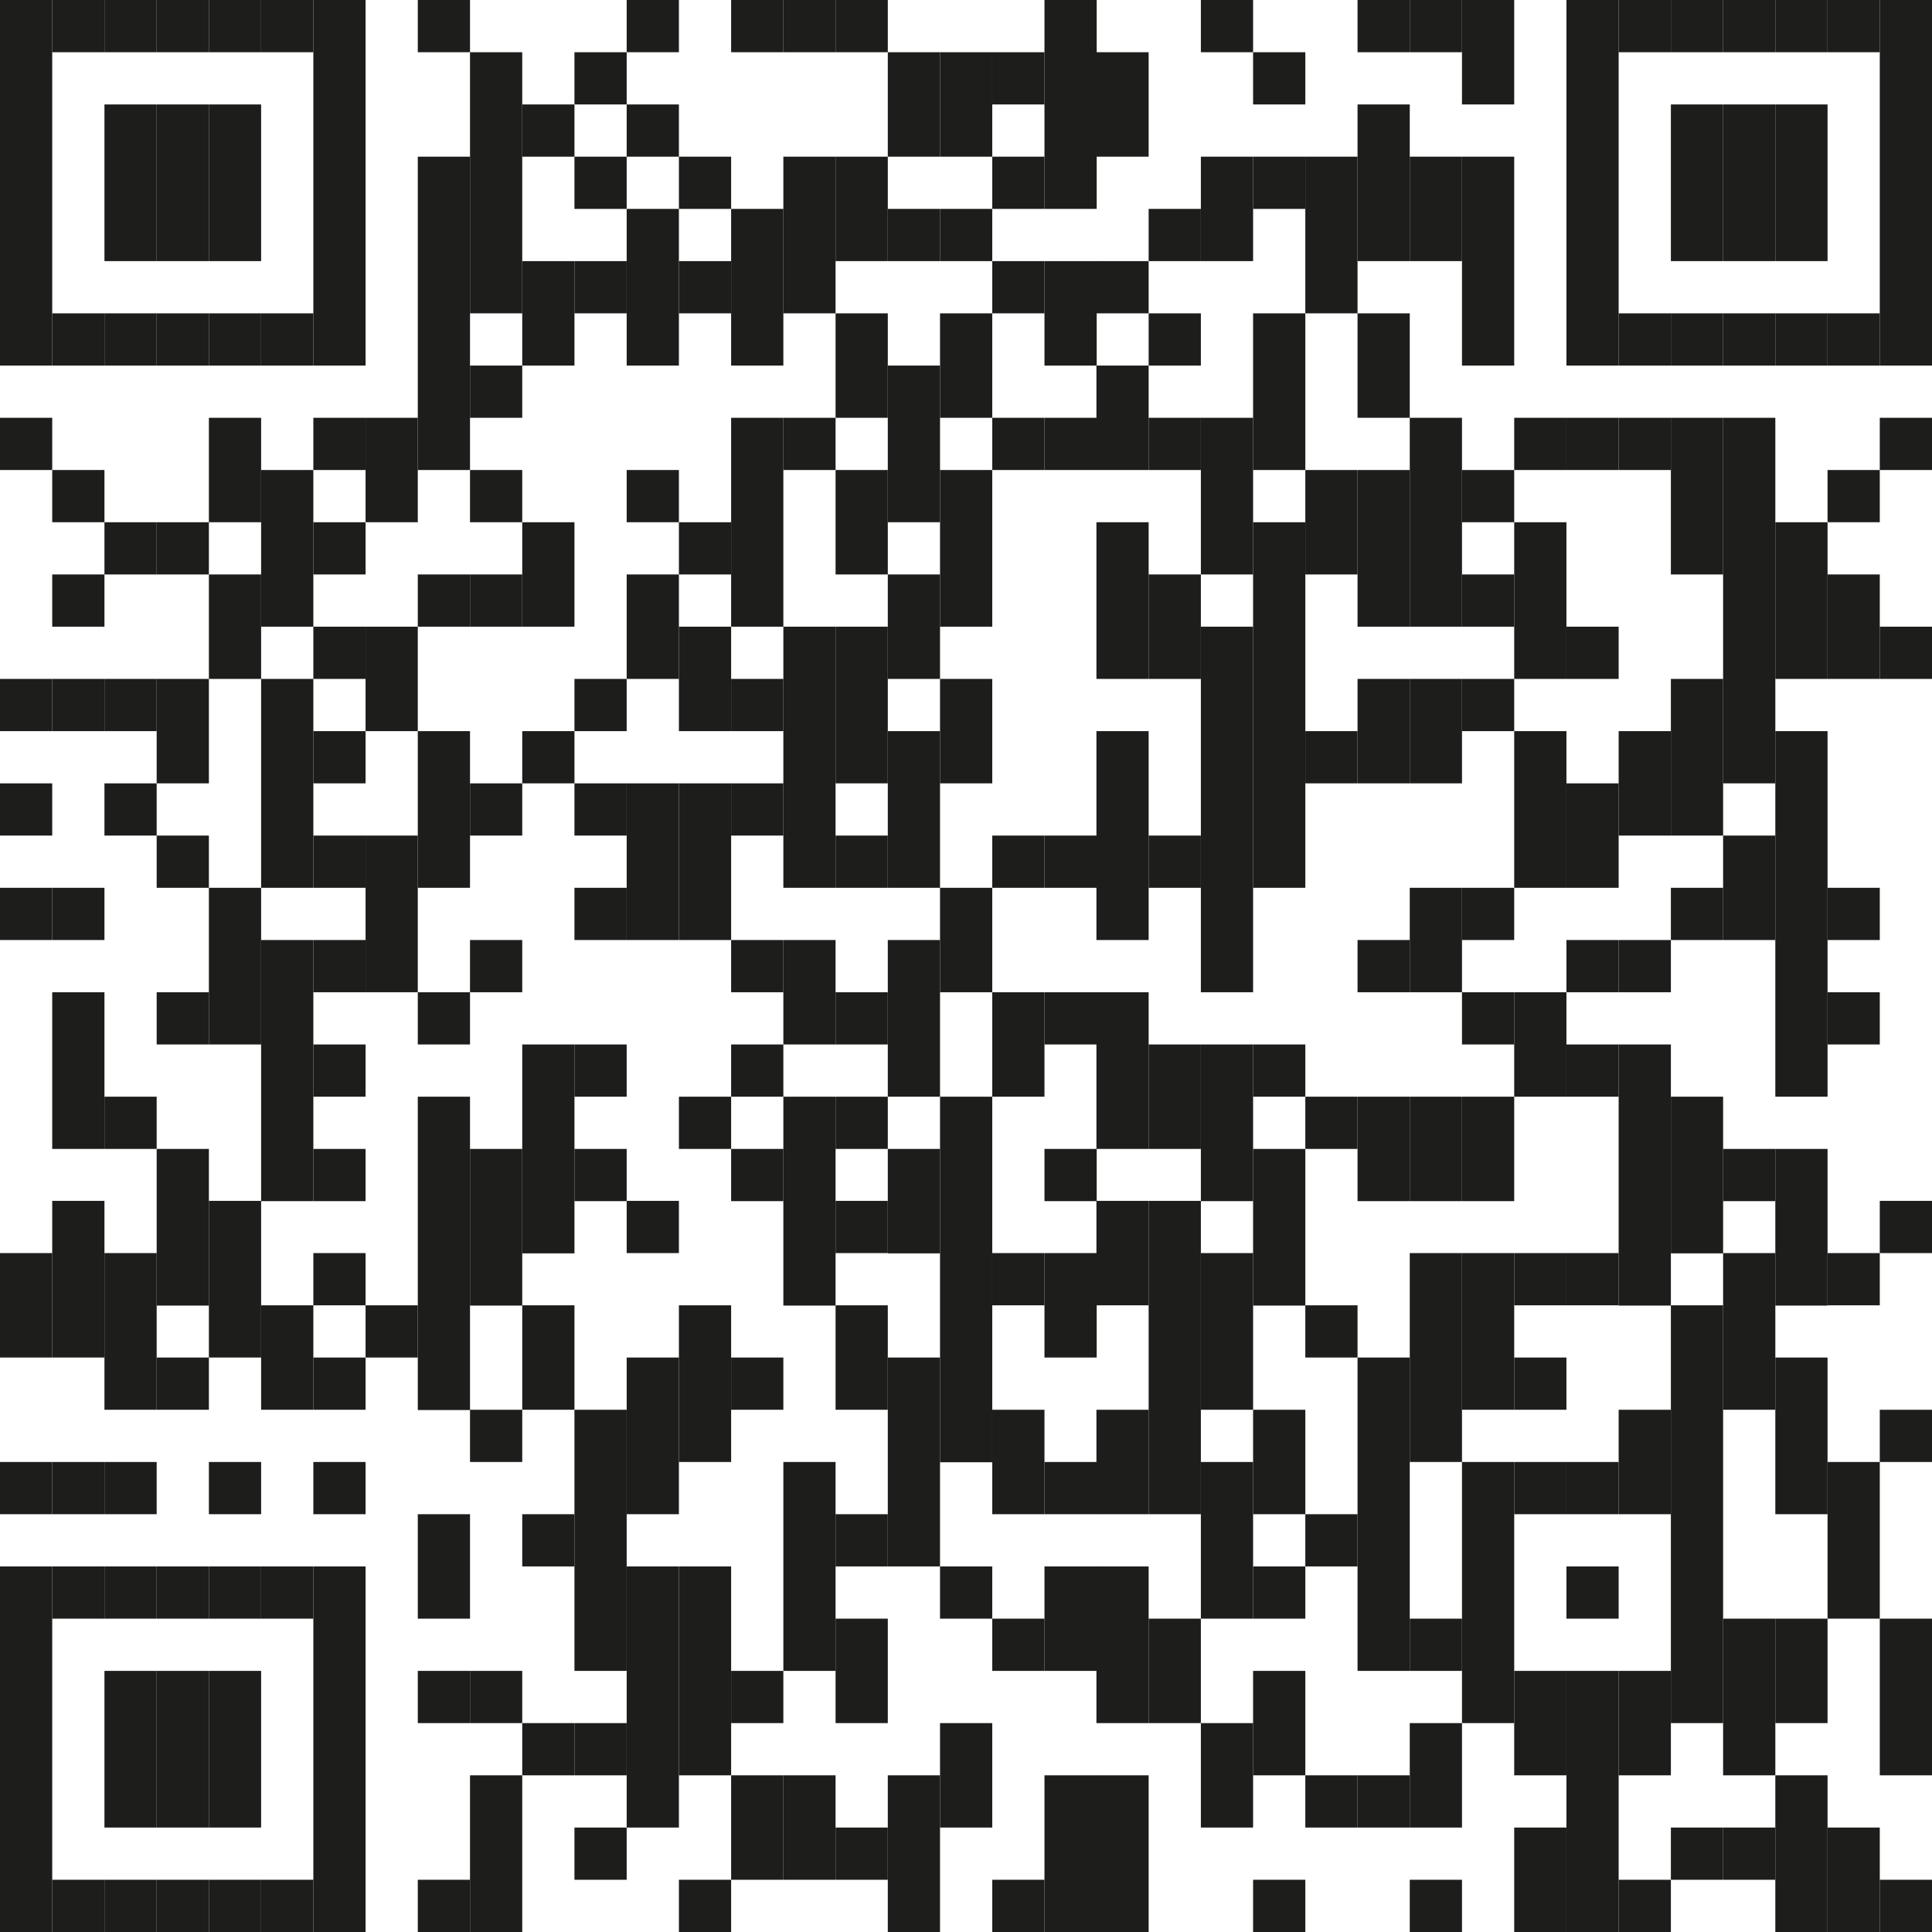 <?xml version="1.0" encoding="UTF-8"?>
<svg id="Ebene_2" data-name="Ebene 2" xmlns="http://www.w3.org/2000/svg" viewBox="0 0 69.92 69.92">
  <defs>
    <style>
      .cls-1 {
        fill: #1d1d1b;
      }
    </style>
  </defs>
  <g id="Ebene_1-2" data-name="Ebene 1">
    <rect class="cls-1" width="1.89" height="13.23"/>
    <rect class="cls-1" y="15.12" width="1.89" height="1.89"/>
    <rect class="cls-1" y="24.57" width="1.89" height="1.89"/>
    <rect class="cls-1" y="28.35" width="1.89" height="1.89"/>
    <rect class="cls-1" y="32.13" width="1.89" height="1.89"/>
    <rect class="cls-1" y="45.35" width="1.89" height="3.78"/>
    <rect class="cls-1" y="52.91" width="1.89" height="1.89"/>
    <rect class="cls-1" y="56.69" width="1.89" height="13.23"/>
    <rect class="cls-1" x="1.89" width="1.89" height="1.89"/>
    <rect class="cls-1" x="1.89" y="11.34" width="1.89" height="1.89"/>
    <rect class="cls-1" x="1.89" y="17.01" width="1.89" height="1.89"/>
    <rect class="cls-1" x="1.89" y="20.79" width="1.89" height="1.89"/>
    <rect class="cls-1" x="1.89" y="24.57" width="1.89" height="1.89"/>
    <rect class="cls-1" x="1.89" y="32.13" width="1.89" height="1.89"/>
    <rect class="cls-1" x="1.89" y="35.91" width="1.89" height="5.67"/>
    <rect class="cls-1" x="1.89" y="43.46" width="1.89" height="5.67"/>
    <rect class="cls-1" x="1.89" y="52.91" width="1.89" height="1.89"/>
    <rect class="cls-1" x="1.89" y="56.69" width="1.89" height="1.89"/>
    <rect class="cls-1" x="1.89" y="68.03" width="1.89" height="1.89"/>
    <rect class="cls-1" x="3.78" width="1.89" height="1.89"/>
    <rect class="cls-1" x="3.78" y="3.78" width="1.89" height="5.67"/>
    <rect class="cls-1" x="3.78" y="11.34" width="1.89" height="1.89"/>
    <rect class="cls-1" x="3.78" y="18.9" width="1.89" height="1.89"/>
    <rect class="cls-1" x="3.78" y="24.57" width="1.89" height="1.89"/>
    <rect class="cls-1" x="3.78" y="28.35" width="1.89" height="1.89"/>
    <rect class="cls-1" x="3.78" y="39.69" width="1.89" height="1.89"/>
    <rect class="cls-1" x="3.78" y="45.35" width="1.89" height="5.67"/>
    <rect class="cls-1" x="3.78" y="52.91" width="1.89" height="1.89"/>
    <rect class="cls-1" x="3.78" y="56.69" width="1.89" height="1.89"/>
    <rect class="cls-1" x="3.78" y="60.47" width="1.89" height="5.67"/>
    <rect class="cls-1" x="3.78" y="68.03" width="1.89" height="1.89"/>
    <rect class="cls-1" x="5.67" width="1.89" height="1.89"/>
    <rect class="cls-1" x="5.67" y="3.78" width="1.89" height="5.67"/>
    <rect class="cls-1" x="5.67" y="11.34" width="1.89" height="1.89"/>
    <rect class="cls-1" x="5.67" y="18.9" width="1.89" height="1.89"/>
    <rect class="cls-1" x="5.67" y="24.57" width="1.89" height="3.78"/>
    <rect class="cls-1" x="5.67" y="30.24" width="1.89" height="1.89"/>
    <rect class="cls-1" x="5.67" y="35.91" width="1.89" height="1.89"/>
    <rect class="cls-1" x="5.67" y="41.58" width="1.89" height="5.67"/>
    <rect class="cls-1" x="5.67" y="49.13" width="1.89" height="1.89"/>
    <rect class="cls-1" x="5.67" y="56.69" width="1.89" height="1.89"/>
    <rect class="cls-1" x="5.67" y="60.47" width="1.89" height="5.67"/>
    <rect class="cls-1" x="5.67" y="68.03" width="1.89" height="1.89"/>
    <rect class="cls-1" x="7.56" width="1.89" height="1.89"/>
    <rect class="cls-1" x="7.56" y="3.78" width="1.89" height="5.67"/>
    <rect class="cls-1" x="7.56" y="11.34" width="1.89" height="1.89"/>
    <rect class="cls-1" x="7.56" y="15.12" width="1.89" height="3.78"/>
    <rect class="cls-1" x="7.56" y="20.79" width="1.89" height="3.78"/>
    <rect class="cls-1" x="7.56" y="32.13" width="1.89" height="5.67"/>
    <rect class="cls-1" x="7.56" y="43.46" width="1.89" height="5.67"/>
    <rect class="cls-1" x="7.56" y="52.91" width="1.89" height="1.89"/>
    <rect class="cls-1" x="7.56" y="56.69" width="1.89" height="1.89"/>
    <rect class="cls-1" x="7.56" y="60.47" width="1.89" height="5.67"/>
    <rect class="cls-1" x="7.56" y="68.03" width="1.89" height="1.89"/>
    <rect class="cls-1" x="9.45" width="1.89" height="1.89"/>
    <rect class="cls-1" x="9.45" y="11.34" width="1.89" height="1.89"/>
    <rect class="cls-1" x="9.45" y="17.01" width="1.89" height="5.67"/>
    <rect class="cls-1" x="9.45" y="24.57" width="1.89" height="7.56"/>
    <rect class="cls-1" x="9.45" y="34.02" width="1.89" height="9.45"/>
    <rect class="cls-1" x="9.45" y="47.24" width="1.89" height="3.78"/>
    <rect class="cls-1" x="9.45" y="56.69" width="1.89" height="1.89"/>
    <rect class="cls-1" x="9.45" y="68.03" width="1.89" height="1.89"/>
    <rect class="cls-1" x="11.34" width="1.89" height="13.23"/>
    <rect class="cls-1" x="11.34" y="15.12" width="1.89" height="1.89"/>
    <rect class="cls-1" x="11.34" y="18.9" width="1.89" height="1.89"/>
    <rect class="cls-1" x="11.34" y="22.68" width="1.89" height="1.89"/>
    <rect class="cls-1" x="11.34" y="26.46" width="1.89" height="1.89"/>
    <rect class="cls-1" x="11.34" y="30.24" width="1.89" height="1.89"/>
    <rect class="cls-1" x="11.34" y="34.02" width="1.89" height="1.89"/>
    <rect class="cls-1" x="11.34" y="37.8" width="1.89" height="1.89"/>
    <rect class="cls-1" x="11.34" y="41.58" width="1.89" height="1.89"/>
    <rect class="cls-1" x="11.34" y="45.35" width="1.89" height="1.89"/>
    <rect class="cls-1" x="11.34" y="49.13" width="1.89" height="1.89"/>
    <rect class="cls-1" x="11.34" y="52.91" width="1.89" height="1.89"/>
    <rect class="cls-1" x="11.34" y="56.69" width="1.89" height="13.23"/>
    <rect class="cls-1" x="13.23" y="15.12" width="1.89" height="3.78"/>
    <rect class="cls-1" x="13.23" y="22.68" width="1.89" height="3.78"/>
    <rect class="cls-1" x="13.23" y="30.24" width="1.89" height="5.67"/>
    <rect class="cls-1" x="13.23" y="47.24" width="1.89" height="1.89"/>
    <rect class="cls-1" x="15.12" width="1.89" height="1.89"/>
    <rect class="cls-1" x="15.12" y="5.67" width="1.89" height="11.34"/>
    <rect class="cls-1" x="15.12" y="20.79" width="1.89" height="1.89"/>
    <rect class="cls-1" x="15.12" y="26.46" width="1.89" height="5.67"/>
    <rect class="cls-1" x="15.12" y="35.91" width="1.89" height="1.89"/>
    <rect class="cls-1" x="15.12" y="39.69" width="1.89" height="11.34"/>
    <rect class="cls-1" x="15.12" y="54.8" width="1.89" height="3.78"/>
    <rect class="cls-1" x="15.12" y="60.47" width="1.89" height="1.89"/>
    <rect class="cls-1" x="15.12" y="68.03" width="1.89" height="1.89"/>
    <rect class="cls-1" x="17.01" y="1.89" width="1.89" height="9.45"/>
    <rect class="cls-1" x="17.01" y="13.23" width="1.89" height="1.89"/>
    <rect class="cls-1" x="17.01" y="17.01" width="1.89" height="1.89"/>
    <rect class="cls-1" x="17.01" y="20.79" width="1.89" height="1.89"/>
    <rect class="cls-1" x="17.01" y="28.35" width="1.89" height="1.89"/>
    <rect class="cls-1" x="17.01" y="34.02" width="1.89" height="1.89"/>
    <rect class="cls-1" x="17.01" y="41.58" width="1.89" height="5.67"/>
    <rect class="cls-1" x="17.01" y="51.02" width="1.89" height="1.89"/>
    <rect class="cls-1" x="17.01" y="60.47" width="1.89" height="1.89"/>
    <rect class="cls-1" x="17.01" y="64.25" width="1.89" height="5.67"/>
    <rect class="cls-1" x="18.9" y="3.78" width="1.89" height="1.89"/>
    <rect class="cls-1" x="18.9" y="9.45" width="1.89" height="3.78"/>
    <rect class="cls-1" x="18.9" y="18.9" width="1.89" height="3.78"/>
    <rect class="cls-1" x="18.9" y="26.46" width="1.89" height="1.89"/>
    <rect class="cls-1" x="18.9" y="37.8" width="1.89" height="7.56"/>
    <rect class="cls-1" x="18.9" y="47.24" width="1.89" height="3.78"/>
    <rect class="cls-1" x="18.9" y="54.8" width="1.89" height="1.89"/>
    <rect class="cls-1" x="18.9" y="62.36" width="1.89" height="1.89"/>
    <rect class="cls-1" x="20.79" y="1.89" width="1.89" height="1.89"/>
    <rect class="cls-1" x="20.79" y="5.67" width="1.89" height="1.89"/>
    <rect class="cls-1" x="20.79" y="9.45" width="1.89" height="1.89"/>
    <rect class="cls-1" x="20.79" y="24.57" width="1.89" height="1.89"/>
    <rect class="cls-1" x="20.79" y="28.35" width="1.89" height="1.89"/>
    <rect class="cls-1" x="20.79" y="32.13" width="1.89" height="1.89"/>
    <rect class="cls-1" x="20.79" y="37.8" width="1.89" height="1.89"/>
    <rect class="cls-1" x="20.79" y="41.58" width="1.89" height="1.89"/>
    <rect class="cls-1" x="20.79" y="51.02" width="1.89" height="9.45"/>
    <rect class="cls-1" x="20.79" y="62.36" width="1.89" height="1.89"/>
    <rect class="cls-1" x="20.79" y="66.14" width="1.89" height="1.89"/>
    <rect class="cls-1" x="22.68" width="1.89" height="1.89"/>
    <rect class="cls-1" x="22.68" y="3.78" width="1.89" height="1.89"/>
    <rect class="cls-1" x="22.68" y="7.56" width="1.89" height="5.67"/>
    <rect class="cls-1" x="22.68" y="17.01" width="1.89" height="1.89"/>
    <rect class="cls-1" x="22.68" y="20.79" width="1.89" height="3.78"/>
    <rect class="cls-1" x="22.68" y="28.35" width="1.89" height="5.67"/>
    <rect class="cls-1" x="22.68" y="43.46" width="1.89" height="1.89"/>
    <rect class="cls-1" x="22.68" y="49.13" width="1.89" height="5.67"/>
    <rect class="cls-1" x="22.68" y="56.69" width="1.89" height="9.45"/>
    <rect class="cls-1" x="24.57" y="5.67" width="1.89" height="1.89"/>
    <rect class="cls-1" x="24.57" y="9.45" width="1.89" height="1.89"/>
    <rect class="cls-1" x="24.57" y="18.9" width="1.89" height="1.89"/>
    <rect class="cls-1" x="24.57" y="22.68" width="1.89" height="3.78"/>
    <rect class="cls-1" x="24.57" y="28.35" width="1.89" height="5.67"/>
    <rect class="cls-1" x="24.57" y="39.69" width="1.89" height="1.89"/>
    <rect class="cls-1" x="24.57" y="47.24" width="1.89" height="5.67"/>
    <rect class="cls-1" x="24.57" y="56.69" width="1.89" height="7.56"/>
    <rect class="cls-1" x="24.57" y="68.03" width="1.89" height="1.89"/>
    <rect class="cls-1" x="26.46" width="1.89" height="1.89"/>
    <rect class="cls-1" x="26.46" y="7.56" width="1.89" height="5.67"/>
    <rect class="cls-1" x="26.46" y="15.12" width="1.89" height="7.56"/>
    <rect class="cls-1" x="26.46" y="24.57" width="1.89" height="1.89"/>
    <rect class="cls-1" x="26.46" y="28.35" width="1.89" height="1.89"/>
    <rect class="cls-1" x="26.46" y="34.02" width="1.89" height="1.89"/>
    <rect class="cls-1" x="26.46" y="37.8" width="1.89" height="1.89"/>
    <rect class="cls-1" x="26.46" y="41.58" width="1.89" height="1.89"/>
    <rect class="cls-1" x="26.46" y="49.13" width="1.89" height="1.89"/>
    <rect class="cls-1" x="26.46" y="60.47" width="1.89" height="1.89"/>
    <rect class="cls-1" x="26.46" y="64.25" width="1.89" height="3.78"/>
    <rect class="cls-1" x="28.35" width="1.89" height="1.89"/>
    <rect class="cls-1" x="28.35" y="5.67" width="1.89" height="5.67"/>
    <rect class="cls-1" x="28.35" y="15.12" width="1.89" height="1.89"/>
    <rect class="cls-1" x="28.35" y="22.68" width="1.89" height="9.45"/>
    <rect class="cls-1" x="28.35" y="34.02" width="1.89" height="3.78"/>
    <rect class="cls-1" x="28.35" y="39.69" width="1.89" height="7.56"/>
    <rect class="cls-1" x="28.35" y="52.91" width="1.89" height="7.56"/>
    <rect class="cls-1" x="28.35" y="64.25" width="1.89" height="3.78"/>
    <rect class="cls-1" x="30.24" width="1.89" height="1.89"/>
    <rect class="cls-1" x="30.24" y="5.67" width="1.89" height="3.78"/>
    <rect class="cls-1" x="30.24" y="11.34" width="1.89" height="3.78"/>
    <rect class="cls-1" x="30.24" y="17.01" width="1.89" height="3.78"/>
    <rect class="cls-1" x="30.24" y="22.68" width="1.89" height="5.67"/>
    <rect class="cls-1" x="30.24" y="30.24" width="1.89" height="1.89"/>
    <rect class="cls-1" x="30.24" y="35.91" width="1.89" height="1.89"/>
    <rect class="cls-1" x="30.24" y="39.69" width="1.89" height="1.89"/>
    <rect class="cls-1" x="30.24" y="43.46" width="1.89" height="1.89"/>
    <rect class="cls-1" x="30.24" y="47.24" width="1.89" height="3.78"/>
    <rect class="cls-1" x="30.24" y="54.8" width="1.89" height="1.89"/>
    <rect class="cls-1" x="30.24" y="58.58" width="1.89" height="3.78"/>
    <rect class="cls-1" x="30.24" y="66.14" width="1.89" height="1.89"/>
    <rect class="cls-1" x="32.13" y="1.89" width="1.89" height="3.78"/>
    <rect class="cls-1" x="32.13" y="7.56" width="1.89" height="1.89"/>
    <rect class="cls-1" x="32.13" y="13.23" width="1.89" height="5.67"/>
    <rect class="cls-1" x="32.13" y="20.79" width="1.89" height="3.78"/>
    <rect class="cls-1" x="32.13" y="26.46" width="1.89" height="5.67"/>
    <rect class="cls-1" x="32.13" y="34.02" width="1.89" height="5.67"/>
    <rect class="cls-1" x="32.13" y="41.58" width="1.89" height="3.78"/>
    <rect class="cls-1" x="32.13" y="49.13" width="1.89" height="7.56"/>
    <rect class="cls-1" x="32.13" y="64.25" width="1.89" height="5.67"/>
    <rect class="cls-1" x="34.02" y="1.89" width="1.89" height="3.78"/>
    <rect class="cls-1" x="34.02" y="7.56" width="1.89" height="1.89"/>
    <rect class="cls-1" x="34.02" y="11.34" width="1.89" height="3.78"/>
    <rect class="cls-1" x="34.02" y="17.01" width="1.89" height="5.67"/>
    <rect class="cls-1" x="34.02" y="24.57" width="1.89" height="3.78"/>
    <rect class="cls-1" x="34.02" y="32.13" width="1.89" height="3.78"/>
    <rect class="cls-1" x="34.02" y="39.69" width="1.89" height="13.23"/>
    <rect class="cls-1" x="34.02" y="56.69" width="1.89" height="1.89"/>
    <rect class="cls-1" x="34.02" y="62.36" width="1.89" height="3.78"/>
    <rect class="cls-1" x="35.91" y="1.89" width="1.89" height="1.89"/>
    <rect class="cls-1" x="35.91" y="5.67" width="1.89" height="1.89"/>
    <rect class="cls-1" x="35.91" y="9.45" width="1.89" height="1.89"/>
    <rect class="cls-1" x="35.91" y="15.12" width="1.89" height="1.89"/>
    <rect class="cls-1" x="35.91" y="30.24" width="1.89" height="1.89"/>
    <rect class="cls-1" x="35.91" y="35.91" width="1.89" height="3.78"/>
    <rect class="cls-1" x="35.91" y="45.35" width="1.89" height="1.89"/>
    <rect class="cls-1" x="35.91" y="51.02" width="1.89" height="3.78"/>
    <rect class="cls-1" x="35.91" y="58.58" width="1.89" height="1.89"/>
    <rect class="cls-1" x="35.91" y="68.03" width="1.89" height="1.89"/>
    <rect class="cls-1" x="37.8" width="1.89" height="7.56"/>
    <rect class="cls-1" x="37.8" y="9.45" width="1.89" height="3.78"/>
    <rect class="cls-1" x="37.8" y="15.12" width="1.89" height="1.89"/>
    <rect class="cls-1" x="37.8" y="30.24" width="1.89" height="1.89"/>
    <rect class="cls-1" x="37.8" y="35.91" width="1.89" height="1.89"/>
    <rect class="cls-1" x="37.8" y="41.58" width="1.89" height="1.89"/>
    <rect class="cls-1" x="37.8" y="45.35" width="1.89" height="3.78"/>
    <rect class="cls-1" x="37.8" y="52.91" width="1.89" height="1.89"/>
    <rect class="cls-1" x="37.8" y="56.69" width="1.89" height="3.78"/>
    <rect class="cls-1" x="37.8" y="64.25" width="1.89" height="5.67"/>
    <rect class="cls-1" x="39.68" y="1.89" width="1.89" height="3.78"/>
    <rect class="cls-1" x="39.68" y="9.45" width="1.89" height="1.89"/>
    <rect class="cls-1" x="39.68" y="13.23" width="1.89" height="3.78"/>
    <rect class="cls-1" x="39.68" y="18.9" width="1.89" height="5.67"/>
    <rect class="cls-1" x="39.68" y="26.46" width="1.89" height="7.56"/>
    <rect class="cls-1" x="39.68" y="35.91" width="1.89" height="5.67"/>
    <rect class="cls-1" x="39.68" y="43.46" width="1.89" height="3.78"/>
    <rect class="cls-1" x="39.68" y="51.02" width="1.89" height="3.78"/>
    <rect class="cls-1" x="39.68" y="56.69" width="1.89" height="5.67"/>
    <rect class="cls-1" x="39.68" y="64.25" width="1.89" height="5.67"/>
    <rect class="cls-1" x="41.57" y="7.56" width="1.89" height="1.89"/>
    <rect class="cls-1" x="41.57" y="11.34" width="1.89" height="1.89"/>
    <rect class="cls-1" x="41.57" y="15.12" width="1.89" height="1.89"/>
    <rect class="cls-1" x="41.57" y="20.79" width="1.89" height="3.78"/>
    <rect class="cls-1" x="41.57" y="30.24" width="1.89" height="1.89"/>
    <rect class="cls-1" x="41.57" y="37.8" width="1.89" height="3.78"/>
    <rect class="cls-1" x="41.57" y="43.46" width="1.89" height="11.34"/>
    <rect class="cls-1" x="41.57" y="58.58" width="1.89" height="3.78"/>
    <rect class="cls-1" x="43.46" width="1.89" height="1.89"/>
    <rect class="cls-1" x="43.46" y="5.67" width="1.89" height="3.78"/>
    <rect class="cls-1" x="43.46" y="15.12" width="1.89" height="5.67"/>
    <rect class="cls-1" x="43.46" y="22.68" width="1.89" height="13.23"/>
    <rect class="cls-1" x="43.46" y="37.8" width="1.89" height="5.67"/>
    <rect class="cls-1" x="43.46" y="45.35" width="1.89" height="5.67"/>
    <rect class="cls-1" x="43.46" y="52.91" width="1.89" height="5.67"/>
    <rect class="cls-1" x="43.46" y="62.36" width="1.89" height="3.78"/>
    <rect class="cls-1" x="45.35" y="1.89" width="1.89" height="1.89"/>
    <rect class="cls-1" x="45.35" y="5.67" width="1.89" height="1.89"/>
    <rect class="cls-1" x="45.35" y="11.34" width="1.89" height="5.67"/>
    <rect class="cls-1" x="45.35" y="18.9" width="1.89" height="13.23"/>
    <rect class="cls-1" x="45.35" y="37.8" width="1.89" height="1.89"/>
    <rect class="cls-1" x="45.35" y="41.58" width="1.89" height="5.67"/>
    <rect class="cls-1" x="45.35" y="51.02" width="1.89" height="3.78"/>
    <rect class="cls-1" x="45.35" y="56.69" width="1.89" height="1.89"/>
    <rect class="cls-1" x="45.35" y="60.47" width="1.89" height="3.78"/>
    <rect class="cls-1" x="45.35" y="68.03" width="1.89" height="1.89"/>
    <rect class="cls-1" x="47.24" y="5.67" width="1.89" height="5.67"/>
    <rect class="cls-1" x="47.24" y="17.01" width="1.89" height="3.78"/>
    <rect class="cls-1" x="47.24" y="26.46" width="1.89" height="1.89"/>
    <rect class="cls-1" x="47.24" y="39.69" width="1.89" height="1.89"/>
    <rect class="cls-1" x="47.24" y="47.24" width="1.89" height="1.89"/>
    <rect class="cls-1" x="47.24" y="54.8" width="1.89" height="1.89"/>
    <rect class="cls-1" x="47.24" y="64.25" width="1.89" height="1.89"/>
    <rect class="cls-1" x="49.13" width="1.89" height="1.89"/>
    <rect class="cls-1" x="49.13" y="3.78" width="1.89" height="5.67"/>
    <rect class="cls-1" x="49.13" y="11.34" width="1.89" height="3.78"/>
    <rect class="cls-1" x="49.13" y="17.01" width="1.89" height="5.67"/>
    <rect class="cls-1" x="49.13" y="24.57" width="1.89" height="3.78"/>
    <rect class="cls-1" x="49.13" y="34.02" width="1.89" height="1.89"/>
    <rect class="cls-1" x="49.13" y="39.69" width="1.89" height="3.78"/>
    <rect class="cls-1" x="49.13" y="49.13" width="1.89" height="11.34"/>
    <rect class="cls-1" x="49.13" y="64.25" width="1.89" height="1.89"/>
    <rect class="cls-1" x="51.02" width="1.89" height="1.89"/>
    <rect class="cls-1" x="51.02" y="5.67" width="1.89" height="3.78"/>
    <rect class="cls-1" x="51.02" y="15.12" width="1.89" height="7.56"/>
    <rect class="cls-1" x="51.02" y="24.57" width="1.89" height="3.78"/>
    <rect class="cls-1" x="51.02" y="32.13" width="1.89" height="3.78"/>
    <rect class="cls-1" x="51.02" y="39.69" width="1.89" height="3.78"/>
    <rect class="cls-1" x="51.02" y="45.35" width="1.89" height="7.56"/>
    <rect class="cls-1" x="51.02" y="58.58" width="1.89" height="1.89"/>
    <rect class="cls-1" x="51.02" y="62.36" width="1.89" height="3.78"/>
    <rect class="cls-1" x="51.02" y="68.03" width="1.89" height="1.89"/>
    <rect class="cls-1" x="52.91" width="1.89" height="3.78"/>
    <rect class="cls-1" x="52.91" y="5.67" width="1.89" height="7.56"/>
    <rect class="cls-1" x="52.91" y="17.01" width="1.89" height="1.89"/>
    <rect class="cls-1" x="52.91" y="20.79" width="1.89" height="1.89"/>
    <rect class="cls-1" x="52.91" y="24.57" width="1.89" height="1.89"/>
    <rect class="cls-1" x="52.91" y="32.13" width="1.89" height="1.89"/>
    <rect class="cls-1" x="52.91" y="35.91" width="1.89" height="1.89"/>
    <rect class="cls-1" x="52.91" y="39.69" width="1.89" height="3.78"/>
    <rect class="cls-1" x="52.91" y="45.35" width="1.89" height="5.67"/>
    <rect class="cls-1" x="52.91" y="52.91" width="1.89" height="9.45"/>
    <rect class="cls-1" x="54.8" y="15.12" width="1.89" height="1.89"/>
    <rect class="cls-1" x="54.8" y="18.9" width="1.89" height="5.67"/>
    <rect class="cls-1" x="54.8" y="26.46" width="1.89" height="5.67"/>
    <rect class="cls-1" x="54.8" y="35.91" width="1.89" height="3.78"/>
    <rect class="cls-1" x="54.8" y="45.35" width="1.89" height="1.89"/>
    <rect class="cls-1" x="54.8" y="49.13" width="1.89" height="1.89"/>
    <rect class="cls-1" x="54.8" y="52.91" width="1.89" height="1.89"/>
    <rect class="cls-1" x="54.8" y="60.47" width="1.89" height="3.78"/>
    <rect class="cls-1" x="54.8" y="66.14" width="1.89" height="3.78"/>
    <rect class="cls-1" x="56.69" width="1.89" height="13.23"/>
    <rect class="cls-1" x="56.69" y="15.12" width="1.89" height="1.89"/>
    <rect class="cls-1" x="56.69" y="22.68" width="1.89" height="1.89"/>
    <rect class="cls-1" x="56.69" y="28.35" width="1.89" height="3.78"/>
    <rect class="cls-1" x="56.69" y="34.02" width="1.89" height="1.89"/>
    <rect class="cls-1" x="56.69" y="37.8" width="1.89" height="1.89"/>
    <rect class="cls-1" x="56.69" y="45.35" width="1.89" height="1.89"/>
    <rect class="cls-1" x="56.69" y="52.91" width="1.89" height="1.89"/>
    <rect class="cls-1" x="56.69" y="56.69" width="1.89" height="1.89"/>
    <rect class="cls-1" x="56.69" y="60.47" width="1.89" height="9.45"/>
    <rect class="cls-1" x="58.58" width="1.89" height="1.89"/>
    <rect class="cls-1" x="58.58" y="11.34" width="1.89" height="1.89"/>
    <rect class="cls-1" x="58.58" y="15.12" width="1.89" height="1.89"/>
    <rect class="cls-1" x="58.58" y="26.46" width="1.89" height="3.78"/>
    <rect class="cls-1" x="58.58" y="34.02" width="1.89" height="1.89"/>
    <rect class="cls-1" x="58.58" y="37.8" width="1.89" height="9.45"/>
    <rect class="cls-1" x="58.58" y="51.02" width="1.89" height="3.78"/>
    <rect class="cls-1" x="58.58" y="60.47" width="1.89" height="3.78"/>
    <rect class="cls-1" x="58.58" y="68.03" width="1.89" height="1.89"/>
    <rect class="cls-1" x="60.47" width="1.89" height="1.89"/>
    <rect class="cls-1" x="60.47" y="3.78" width="1.89" height="5.67"/>
    <rect class="cls-1" x="60.47" y="11.34" width="1.89" height="1.89"/>
    <rect class="cls-1" x="60.47" y="15.12" width="1.89" height="5.67"/>
    <rect class="cls-1" x="60.47" y="24.57" width="1.89" height="5.67"/>
    <rect class="cls-1" x="60.47" y="32.13" width="1.89" height="1.89"/>
    <rect class="cls-1" x="60.47" y="39.69" width="1.89" height="5.67"/>
    <rect class="cls-1" x="60.47" y="47.24" width="1.89" height="15.12"/>
    <rect class="cls-1" x="60.47" y="66.14" width="1.89" height="1.89"/>
    <rect class="cls-1" x="62.36" width="1.89" height="1.89"/>
    <rect class="cls-1" x="62.36" y="3.78" width="1.89" height="5.67"/>
    <rect class="cls-1" x="62.36" y="11.34" width="1.89" height="1.89"/>
    <rect class="cls-1" x="62.36" y="15.12" width="1.89" height="13.23"/>
    <rect class="cls-1" x="62.36" y="30.24" width="1.89" height="3.78"/>
    <rect class="cls-1" x="62.36" y="41.58" width="1.89" height="1.89"/>
    <rect class="cls-1" x="62.36" y="45.35" width="1.89" height="5.67"/>
    <rect class="cls-1" x="62.36" y="58.58" width="1.89" height="5.67"/>
    <rect class="cls-1" x="62.36" y="66.14" width="1.89" height="1.89"/>
    <rect class="cls-1" x="64.25" width="1.89" height="1.89"/>
    <rect class="cls-1" x="64.25" y="3.78" width="1.89" height="5.67"/>
    <rect class="cls-1" x="64.25" y="11.34" width="1.89" height="1.89"/>
    <rect class="cls-1" x="64.25" y="18.9" width="1.89" height="5.67"/>
    <rect class="cls-1" x="64.25" y="26.46" width="1.89" height="13.23"/>
    <rect class="cls-1" x="64.25" y="41.58" width="1.89" height="5.67"/>
    <rect class="cls-1" x="64.25" y="49.13" width="1.89" height="5.67"/>
    <rect class="cls-1" x="64.25" y="58.58" width="1.89" height="3.78"/>
    <rect class="cls-1" x="64.25" y="64.25" width="1.89" height="5.67"/>
    <rect class="cls-1" x="66.14" width="1.89" height="1.89"/>
    <rect class="cls-1" x="66.14" y="11.34" width="1.89" height="1.89"/>
    <rect class="cls-1" x="66.14" y="17.01" width="1.89" height="1.89"/>
    <rect class="cls-1" x="66.14" y="20.79" width="1.89" height="3.78"/>
    <rect class="cls-1" x="66.14" y="32.13" width="1.89" height="1.89"/>
    <rect class="cls-1" x="66.14" y="35.91" width="1.89" height="1.89"/>
    <rect class="cls-1" x="66.14" y="45.35" width="1.89" height="1.89"/>
    <rect class="cls-1" x="66.14" y="52.91" width="1.89" height="5.67"/>
    <rect class="cls-1" x="66.14" y="66.14" width="1.89" height="3.78"/>
    <rect class="cls-1" x="68.03" width="1.89" height="13.23"/>
    <rect class="cls-1" x="68.03" y="15.12" width="1.89" height="1.89"/>
    <rect class="cls-1" x="68.03" y="22.68" width="1.89" height="1.89"/>
    <rect class="cls-1" x="68.03" y="43.46" width="1.89" height="1.89"/>
    <rect class="cls-1" x="68.03" y="51.02" width="1.89" height="1.89"/>
    <rect class="cls-1" x="68.03" y="58.58" width="1.89" height="5.67"/>
    <rect class="cls-1" x="68.03" y="68.03" width="1.89" height="1.89"/>
  </g>
</svg>